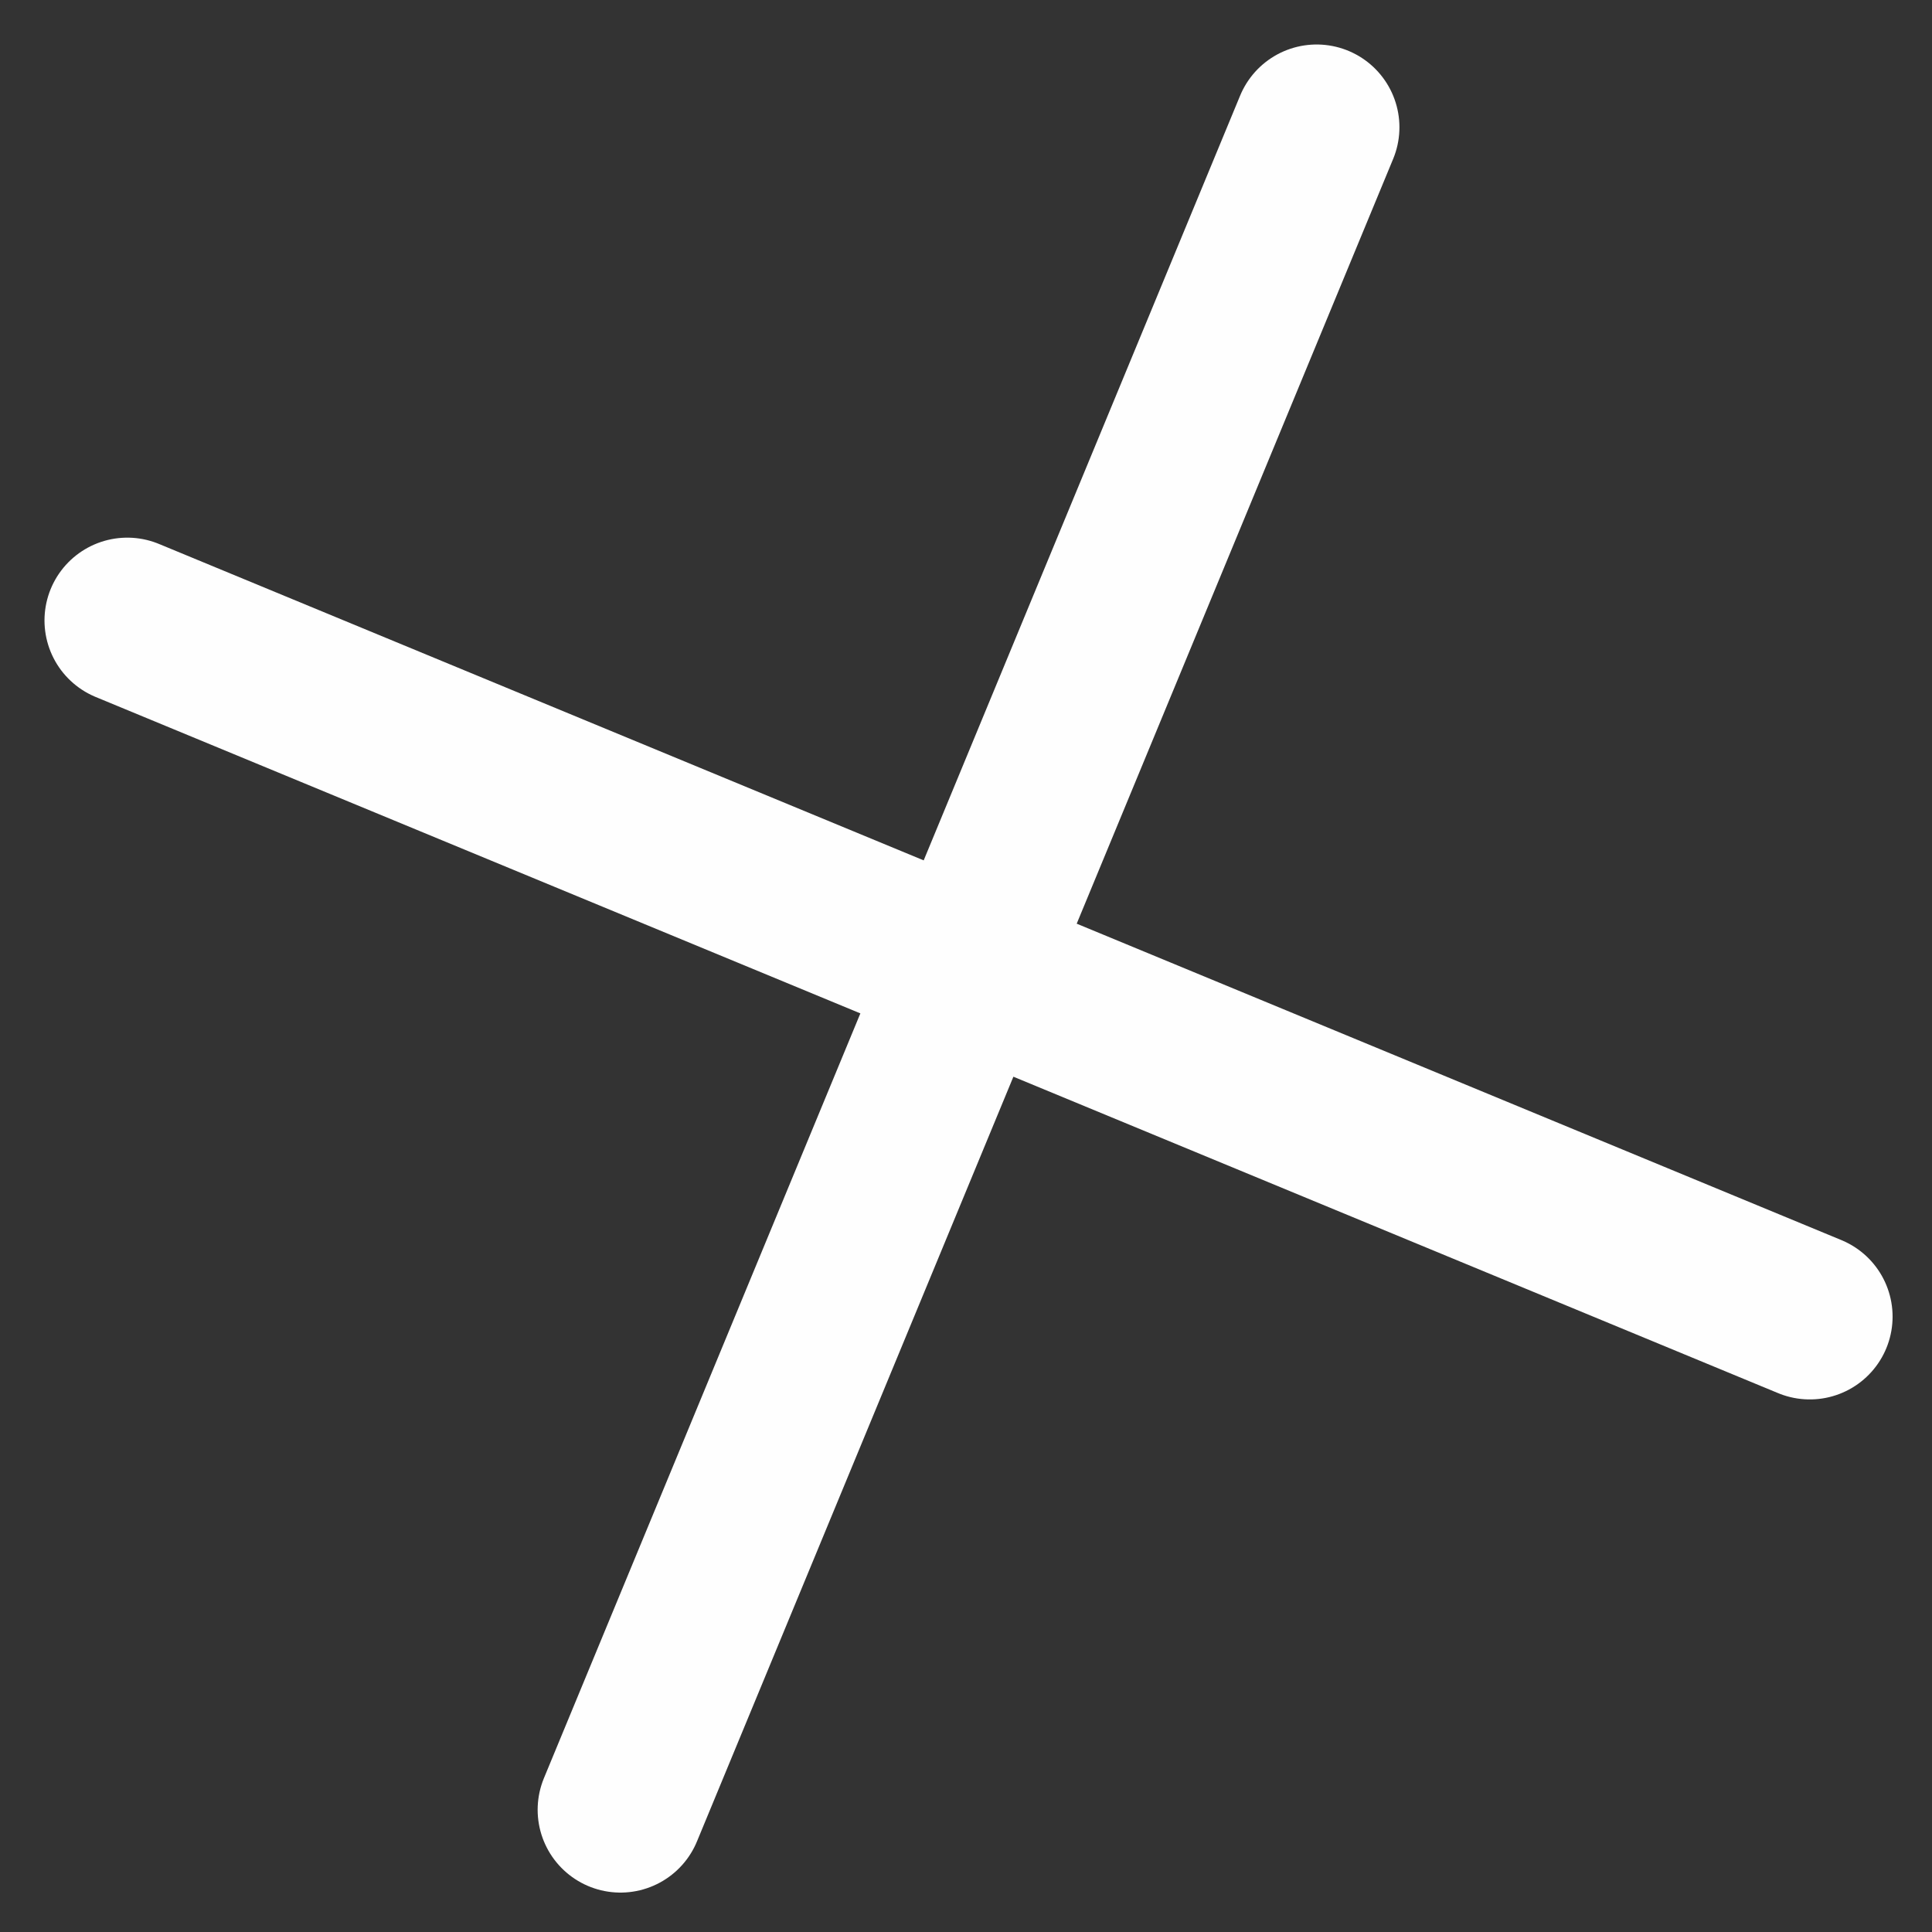 <svg width="35" height="35" viewBox="0 0 35 35" fill="none" xmlns="http://www.w3.org/2000/svg">
<rect x="0" y="0" width="35" height="35" fill="#333333" stroke="none"/>
<path d="M23.852 2.306L11.24 32.786M2.306 11.24L32.786 23.852" stroke="#FEFEFE" stroke-width="3" stroke-linecap="round"/>
</svg>
